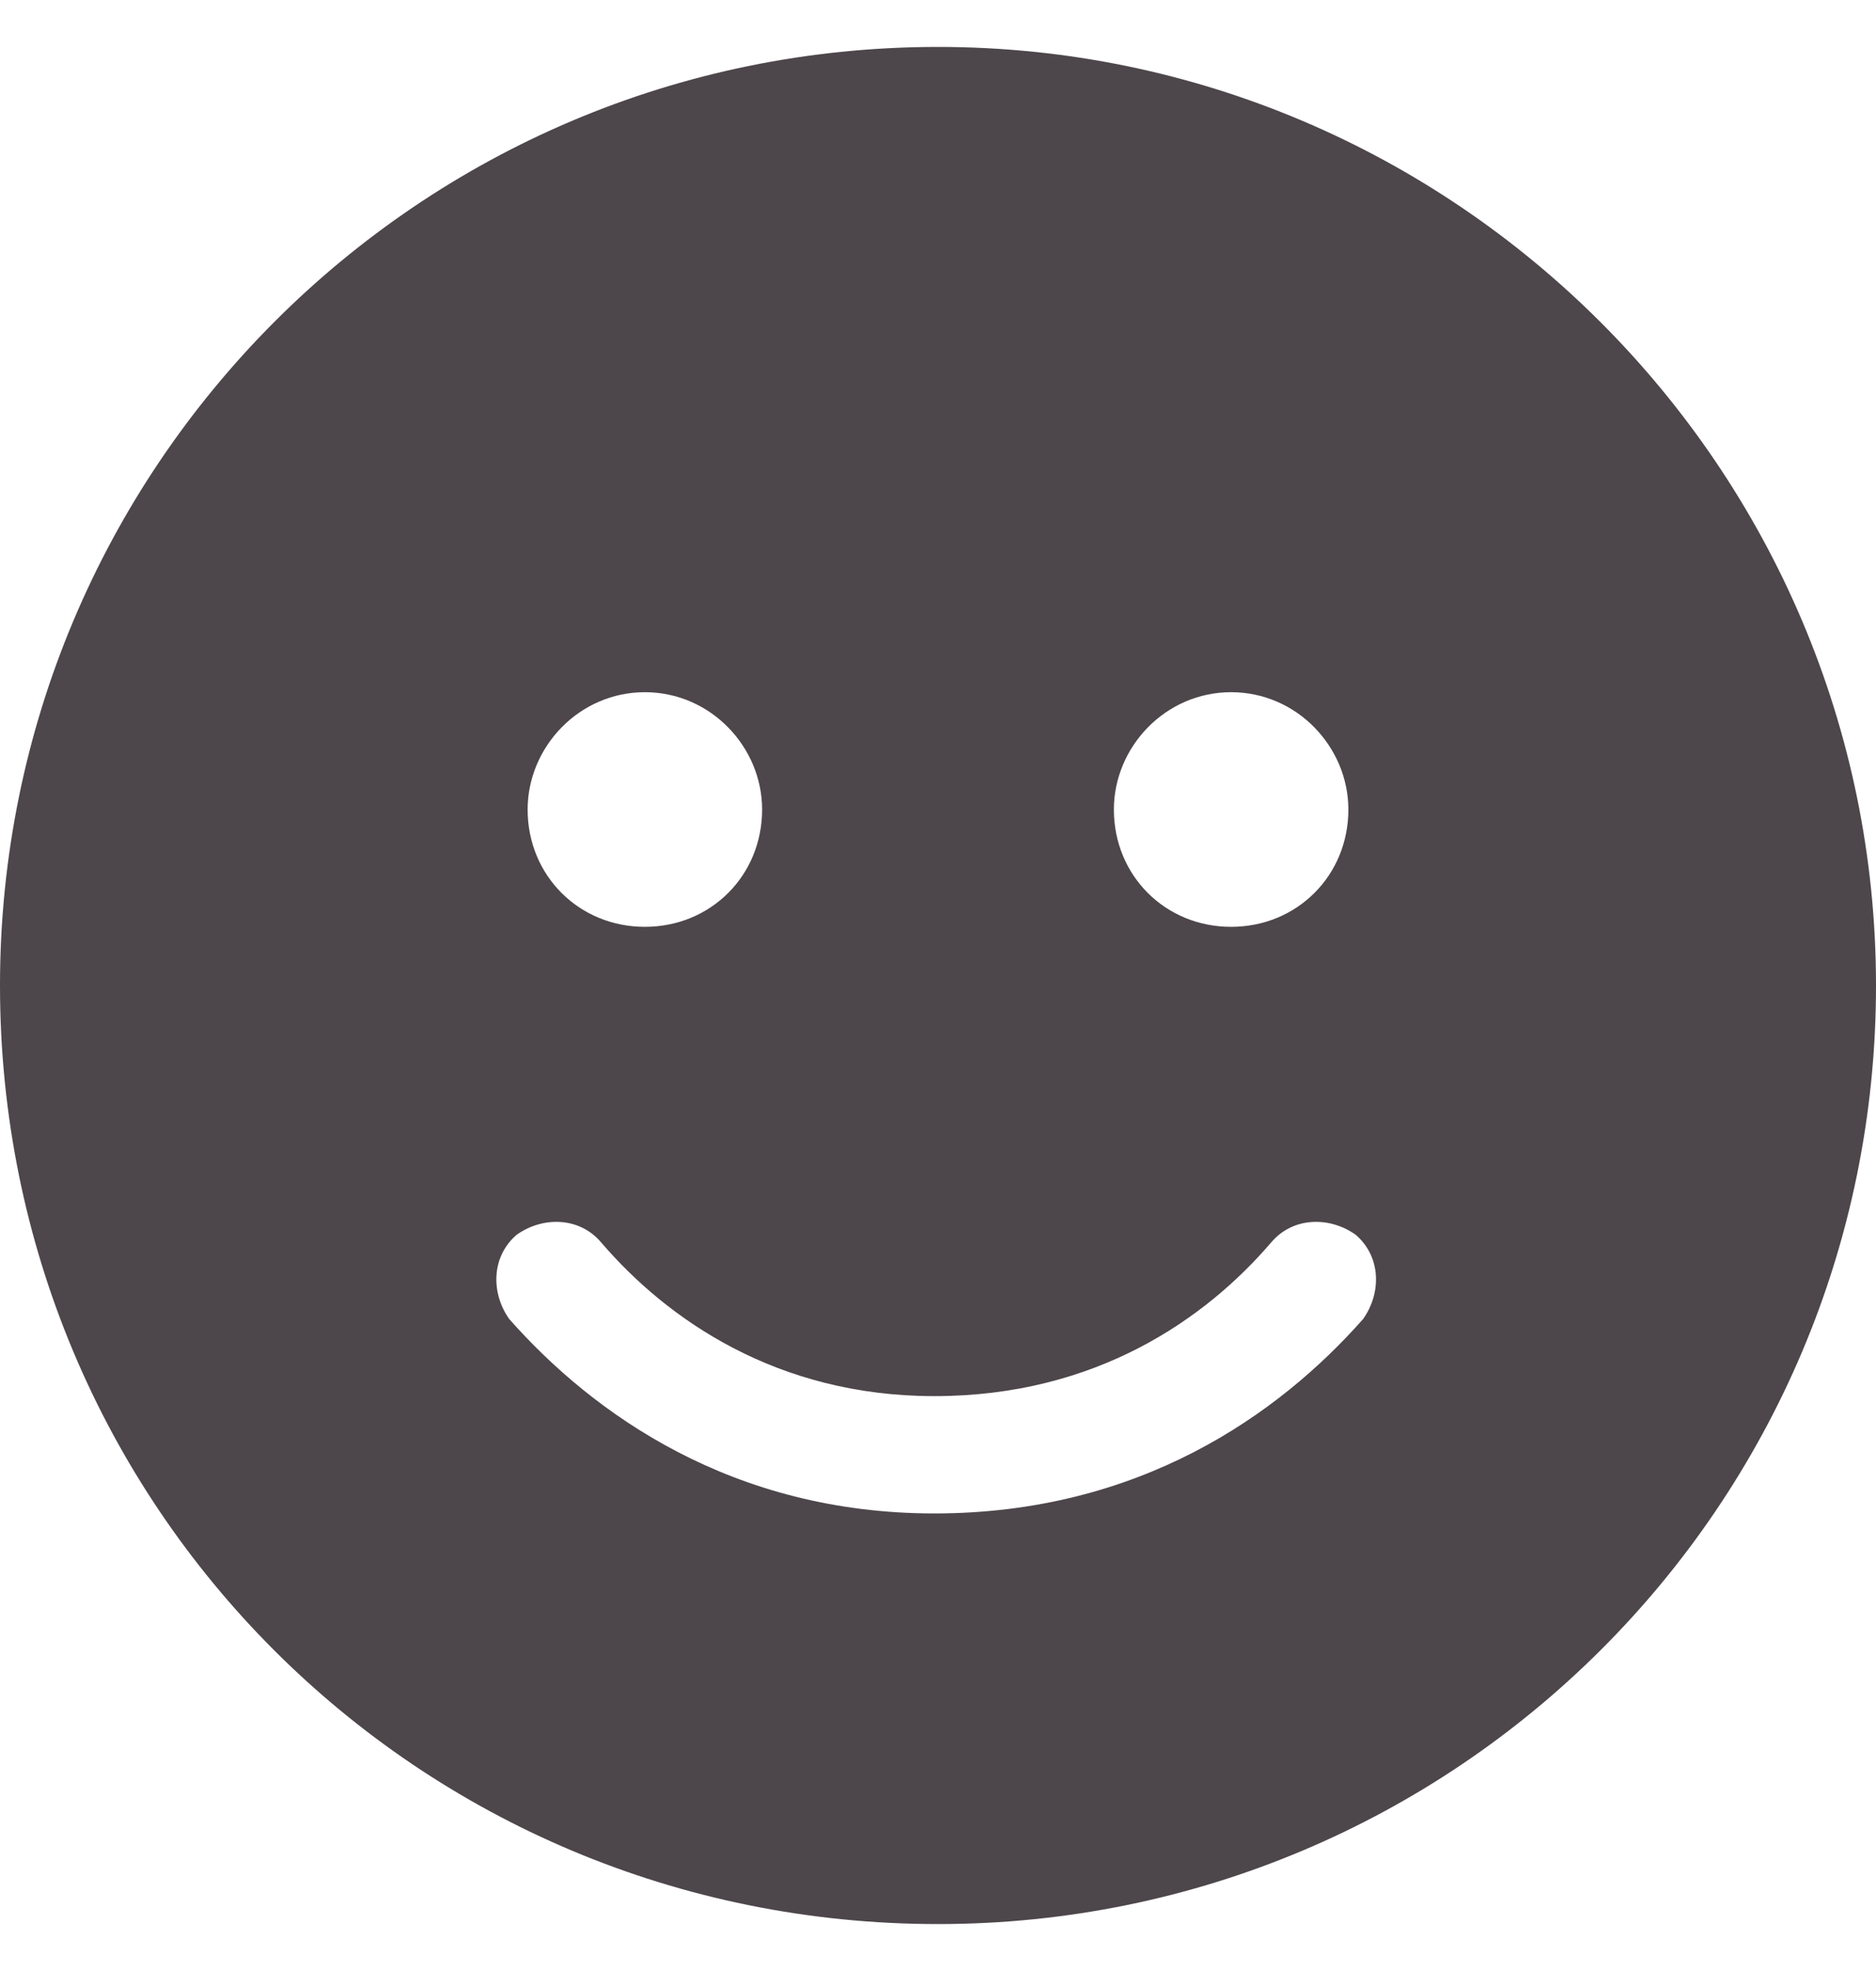 <svg width="20" height="21" viewBox="0 0 20 21" fill="none" xmlns="http://www.w3.org/2000/svg">
<path d="M0 10.5C0 4.992 4.453 0.5 10 0.5C15.508 0.5 20 4.992 20 10.5C20 16.047 15.508 20.5 10 20.5C4.453 20.5 0 16.047 0 10.5ZM6.406 13.234C6.172 12.961 5.781 12.961 5.508 13.156C5.234 13.391 5.234 13.781 5.43 14.055C6.328 15.07 7.812 16.125 9.961 16.125C12.148 16.125 13.633 15.07 14.531 14.055C14.727 13.781 14.727 13.391 14.453 13.156C14.18 12.961 13.789 12.961 13.555 13.234C12.852 14.055 11.68 14.875 9.961 14.875C8.281 14.875 7.109 14.055 6.406 13.234ZM6.875 7.375C6.172 7.375 5.625 7.961 5.625 8.625C5.625 9.328 6.172 9.875 6.875 9.875C7.578 9.875 8.125 9.328 8.125 8.625C8.125 7.961 7.578 7.375 6.875 7.375ZM13.125 9.875C13.828 9.875 14.375 9.328 14.375 8.625C14.375 7.961 13.828 7.375 13.125 7.375C12.422 7.375 11.875 7.961 11.875 8.625C11.875 9.328 12.422 9.875 13.125 9.875Z" fill="#4D464A"/>
</svg>
